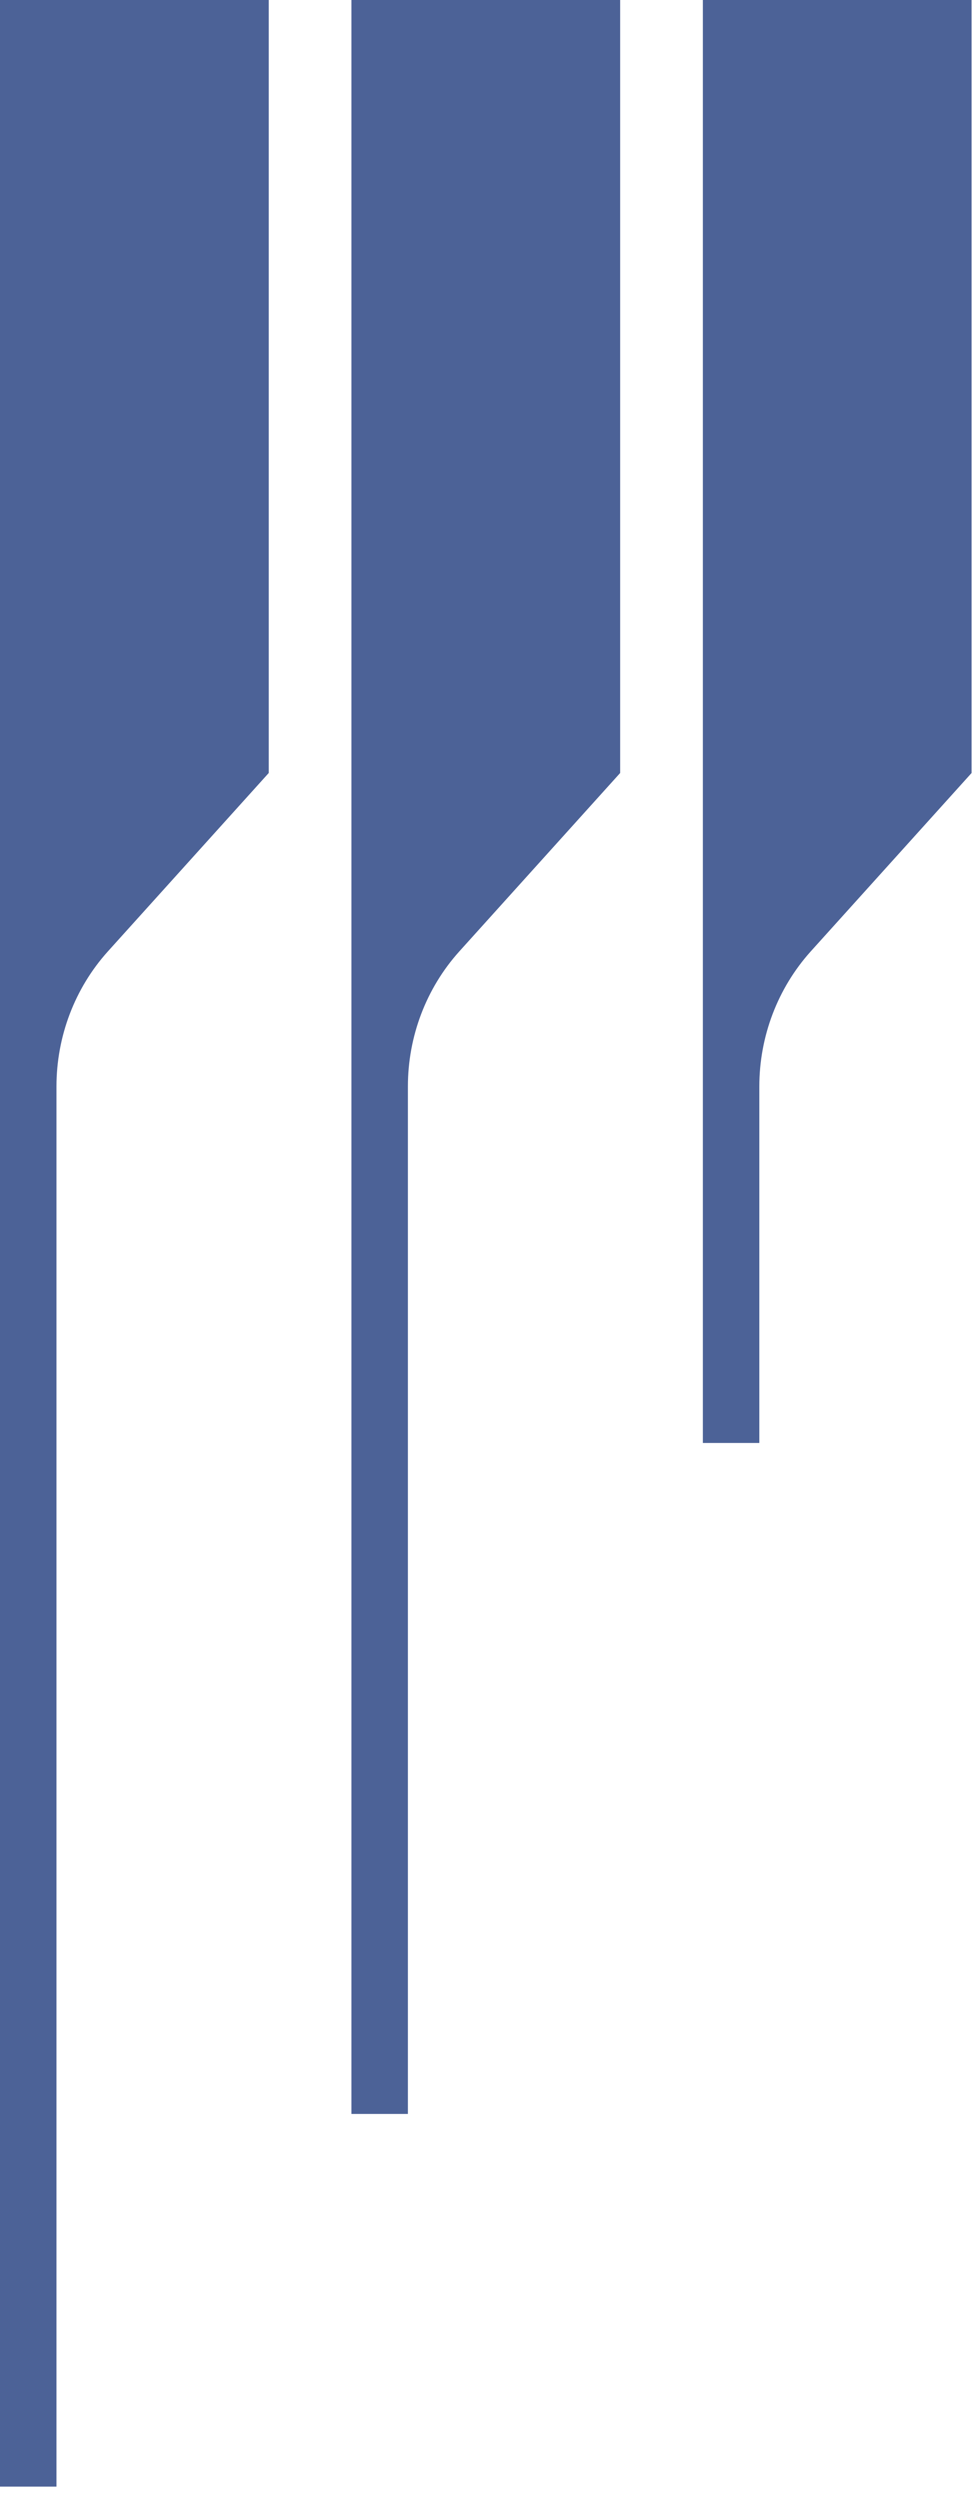 <svg width="27" height="69" viewBox="0 0 27 69" fill="none" xmlns="http://www.w3.org/2000/svg">
<g clip-path="url(#clip0_126_35)">
<path d="M1.559 29.988C1.559 28.604 2.066 27.275 2.975 26.263L7.419 21.335V0H0V68.632H1.559V29.988Z" fill="#4C6297"/>
<path d="M11.261 29.988C11.261 28.604 11.768 27.275 12.677 26.263L17.121 21.335V0H9.702V58.346H11.261V29.988Z" fill="#4C6297"/>
<path d="M20.963 29.988C20.963 28.604 21.471 27.275 22.379 26.263L26.823 21.335V0H19.404V39.827H20.963V29.988Z" fill="#4C6297"/>
</g>
<defs>
<clipPath id="clip0_126_35">
<rect width="27" height="69" fill="white"/>
</clipPath>
</defs>
</svg>
